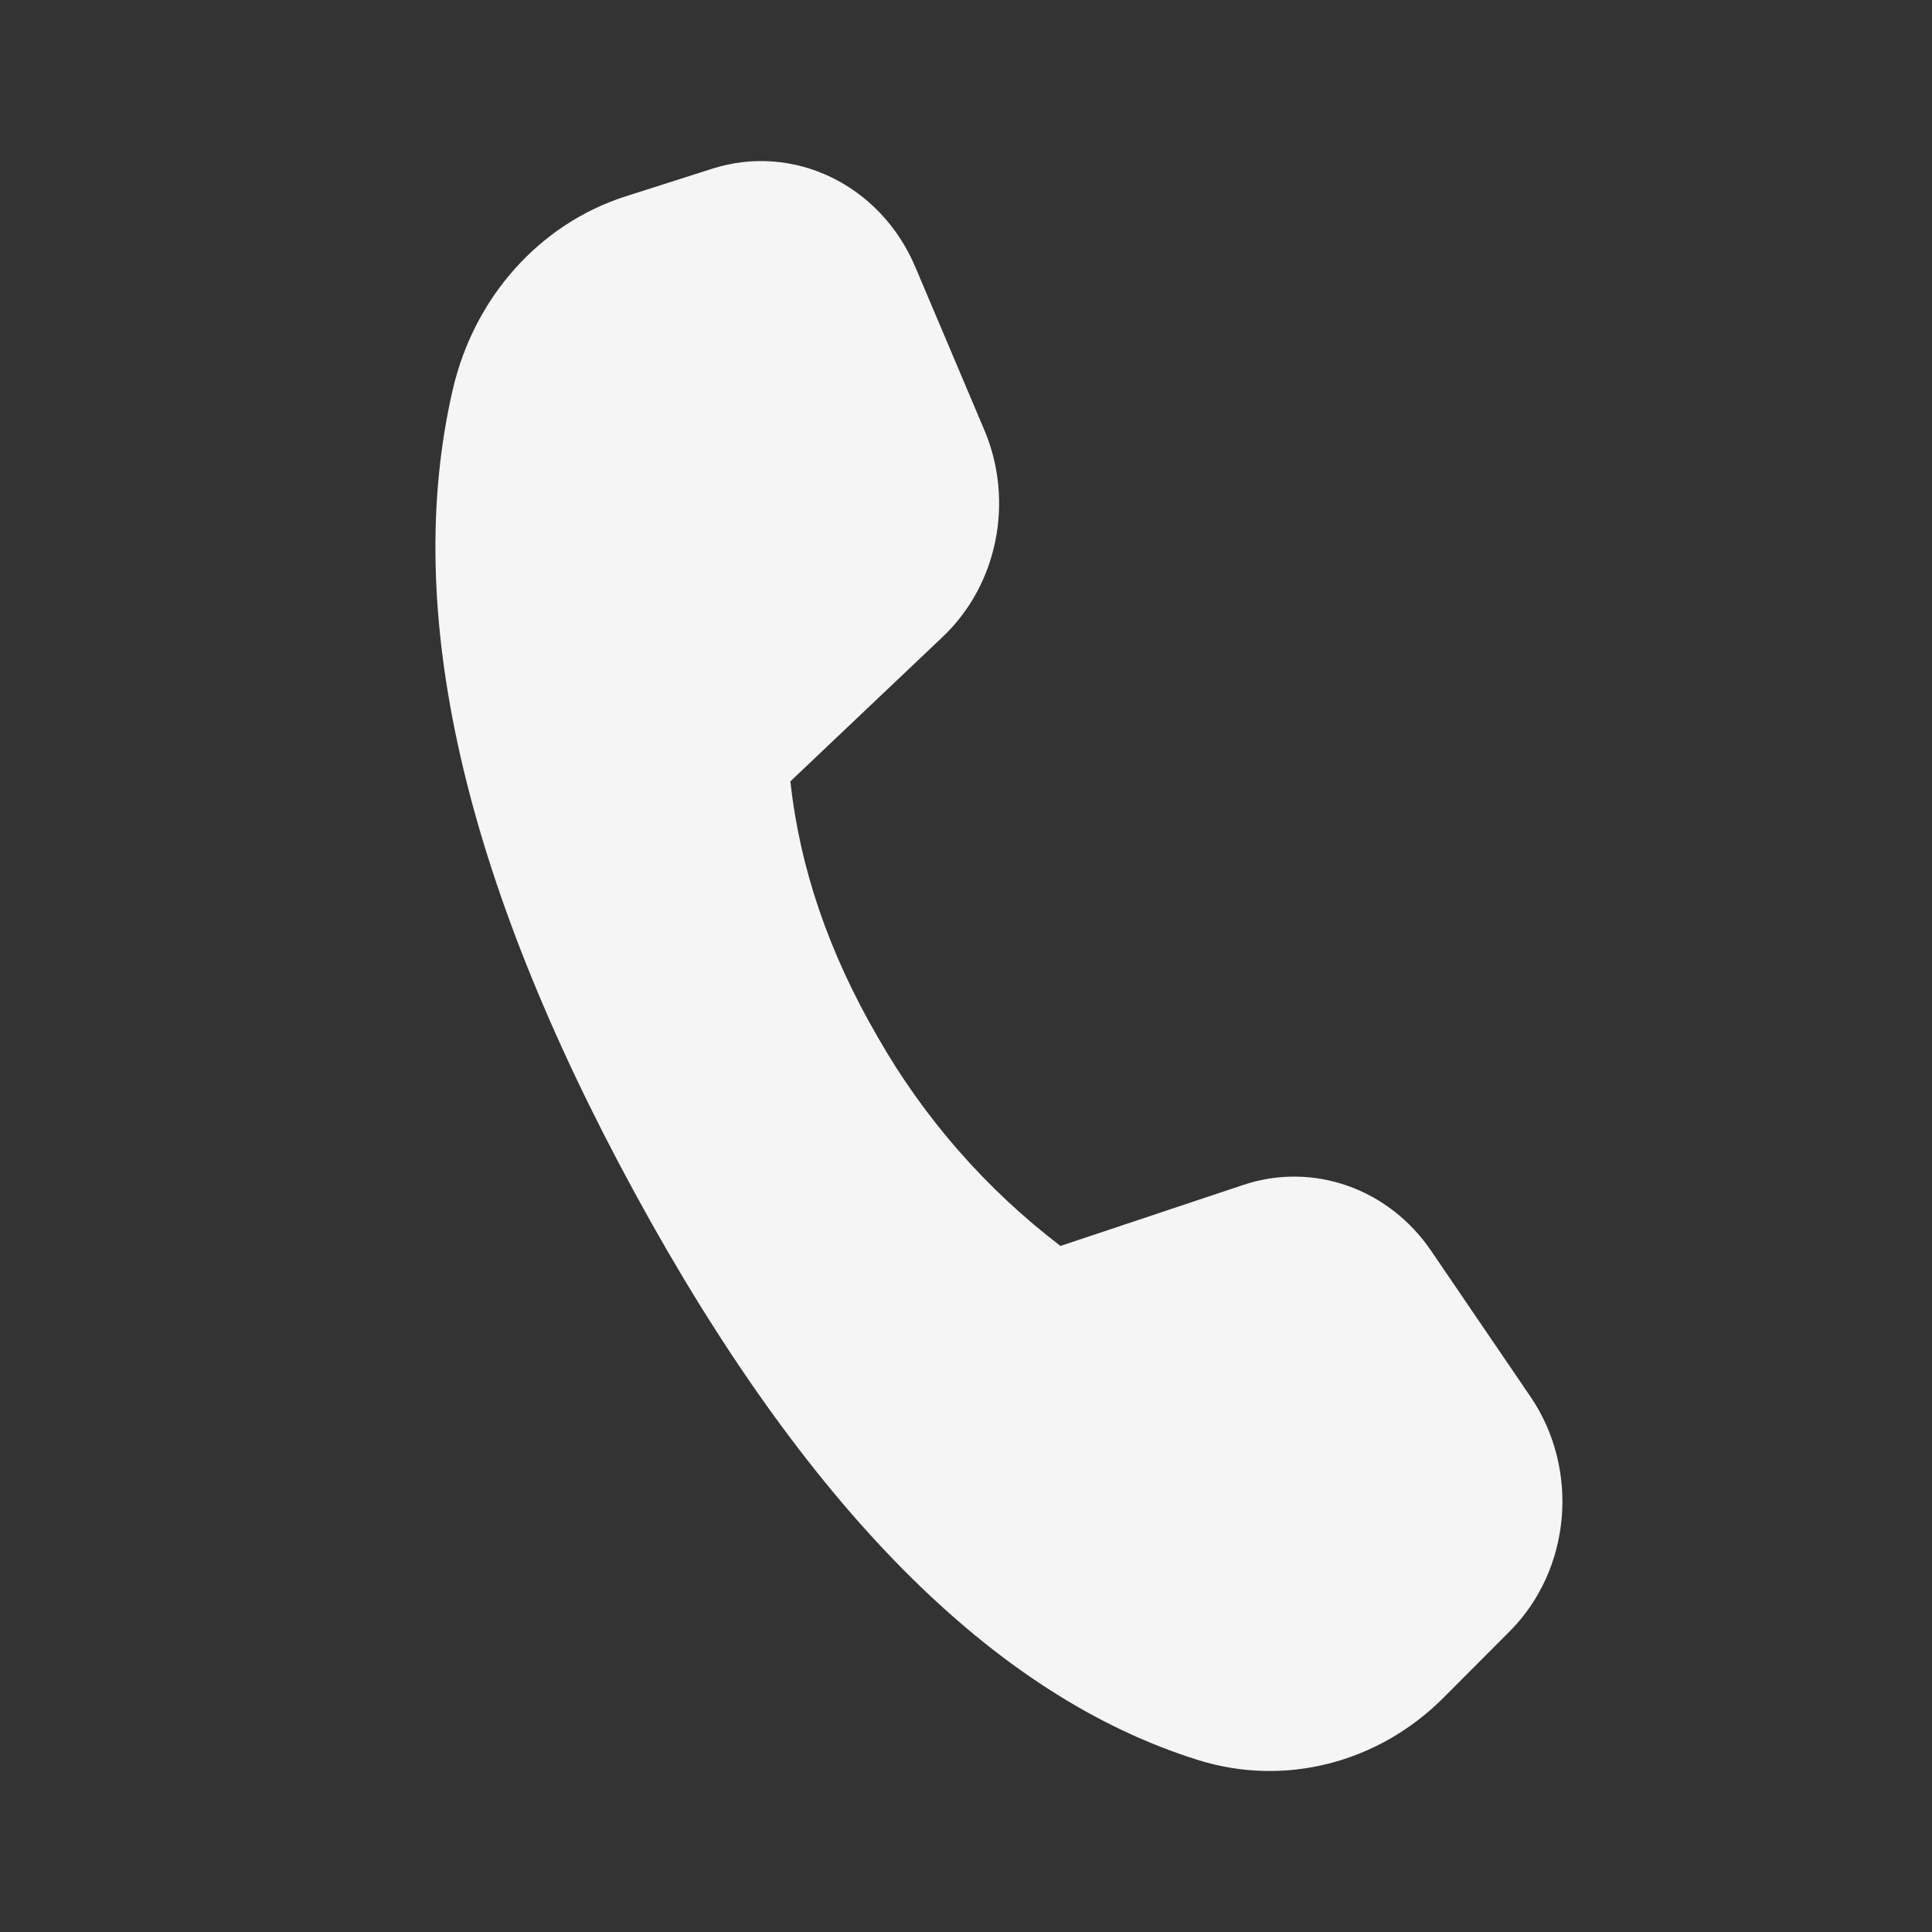 <svg width="19" height="19" viewBox="0 0 19 19" fill="none" xmlns="http://www.w3.org/2000/svg">
<rect x="0" y="0" width="19" height="19" fill="#333333" stroke="none"/>
<path d="M6.153 1.931L7.005 1.659C7.804 1.404 8.657 1.816 9 2.622L9.68 4.228C9.976 4.927 9.812 5.749 9.273 6.261L7.773 7.684C7.865 8.536 8.152 9.374 8.632 10.199C9.087 10.997 9.699 11.696 10.429 12.253L12.23 11.652C12.914 11.425 13.657 11.687 14.075 12.302L15.051 13.735C15.538 14.45 15.451 15.437 14.847 16.043L14.199 16.693C13.555 17.34 12.634 17.575 11.783 17.309C9.773 16.682 7.925 14.821 6.239 11.725C4.551 8.625 3.954 5.994 4.452 3.834C4.661 2.925 5.307 2.201 6.153 1.931Z" fill="#F5F5F5"/>
</svg>
